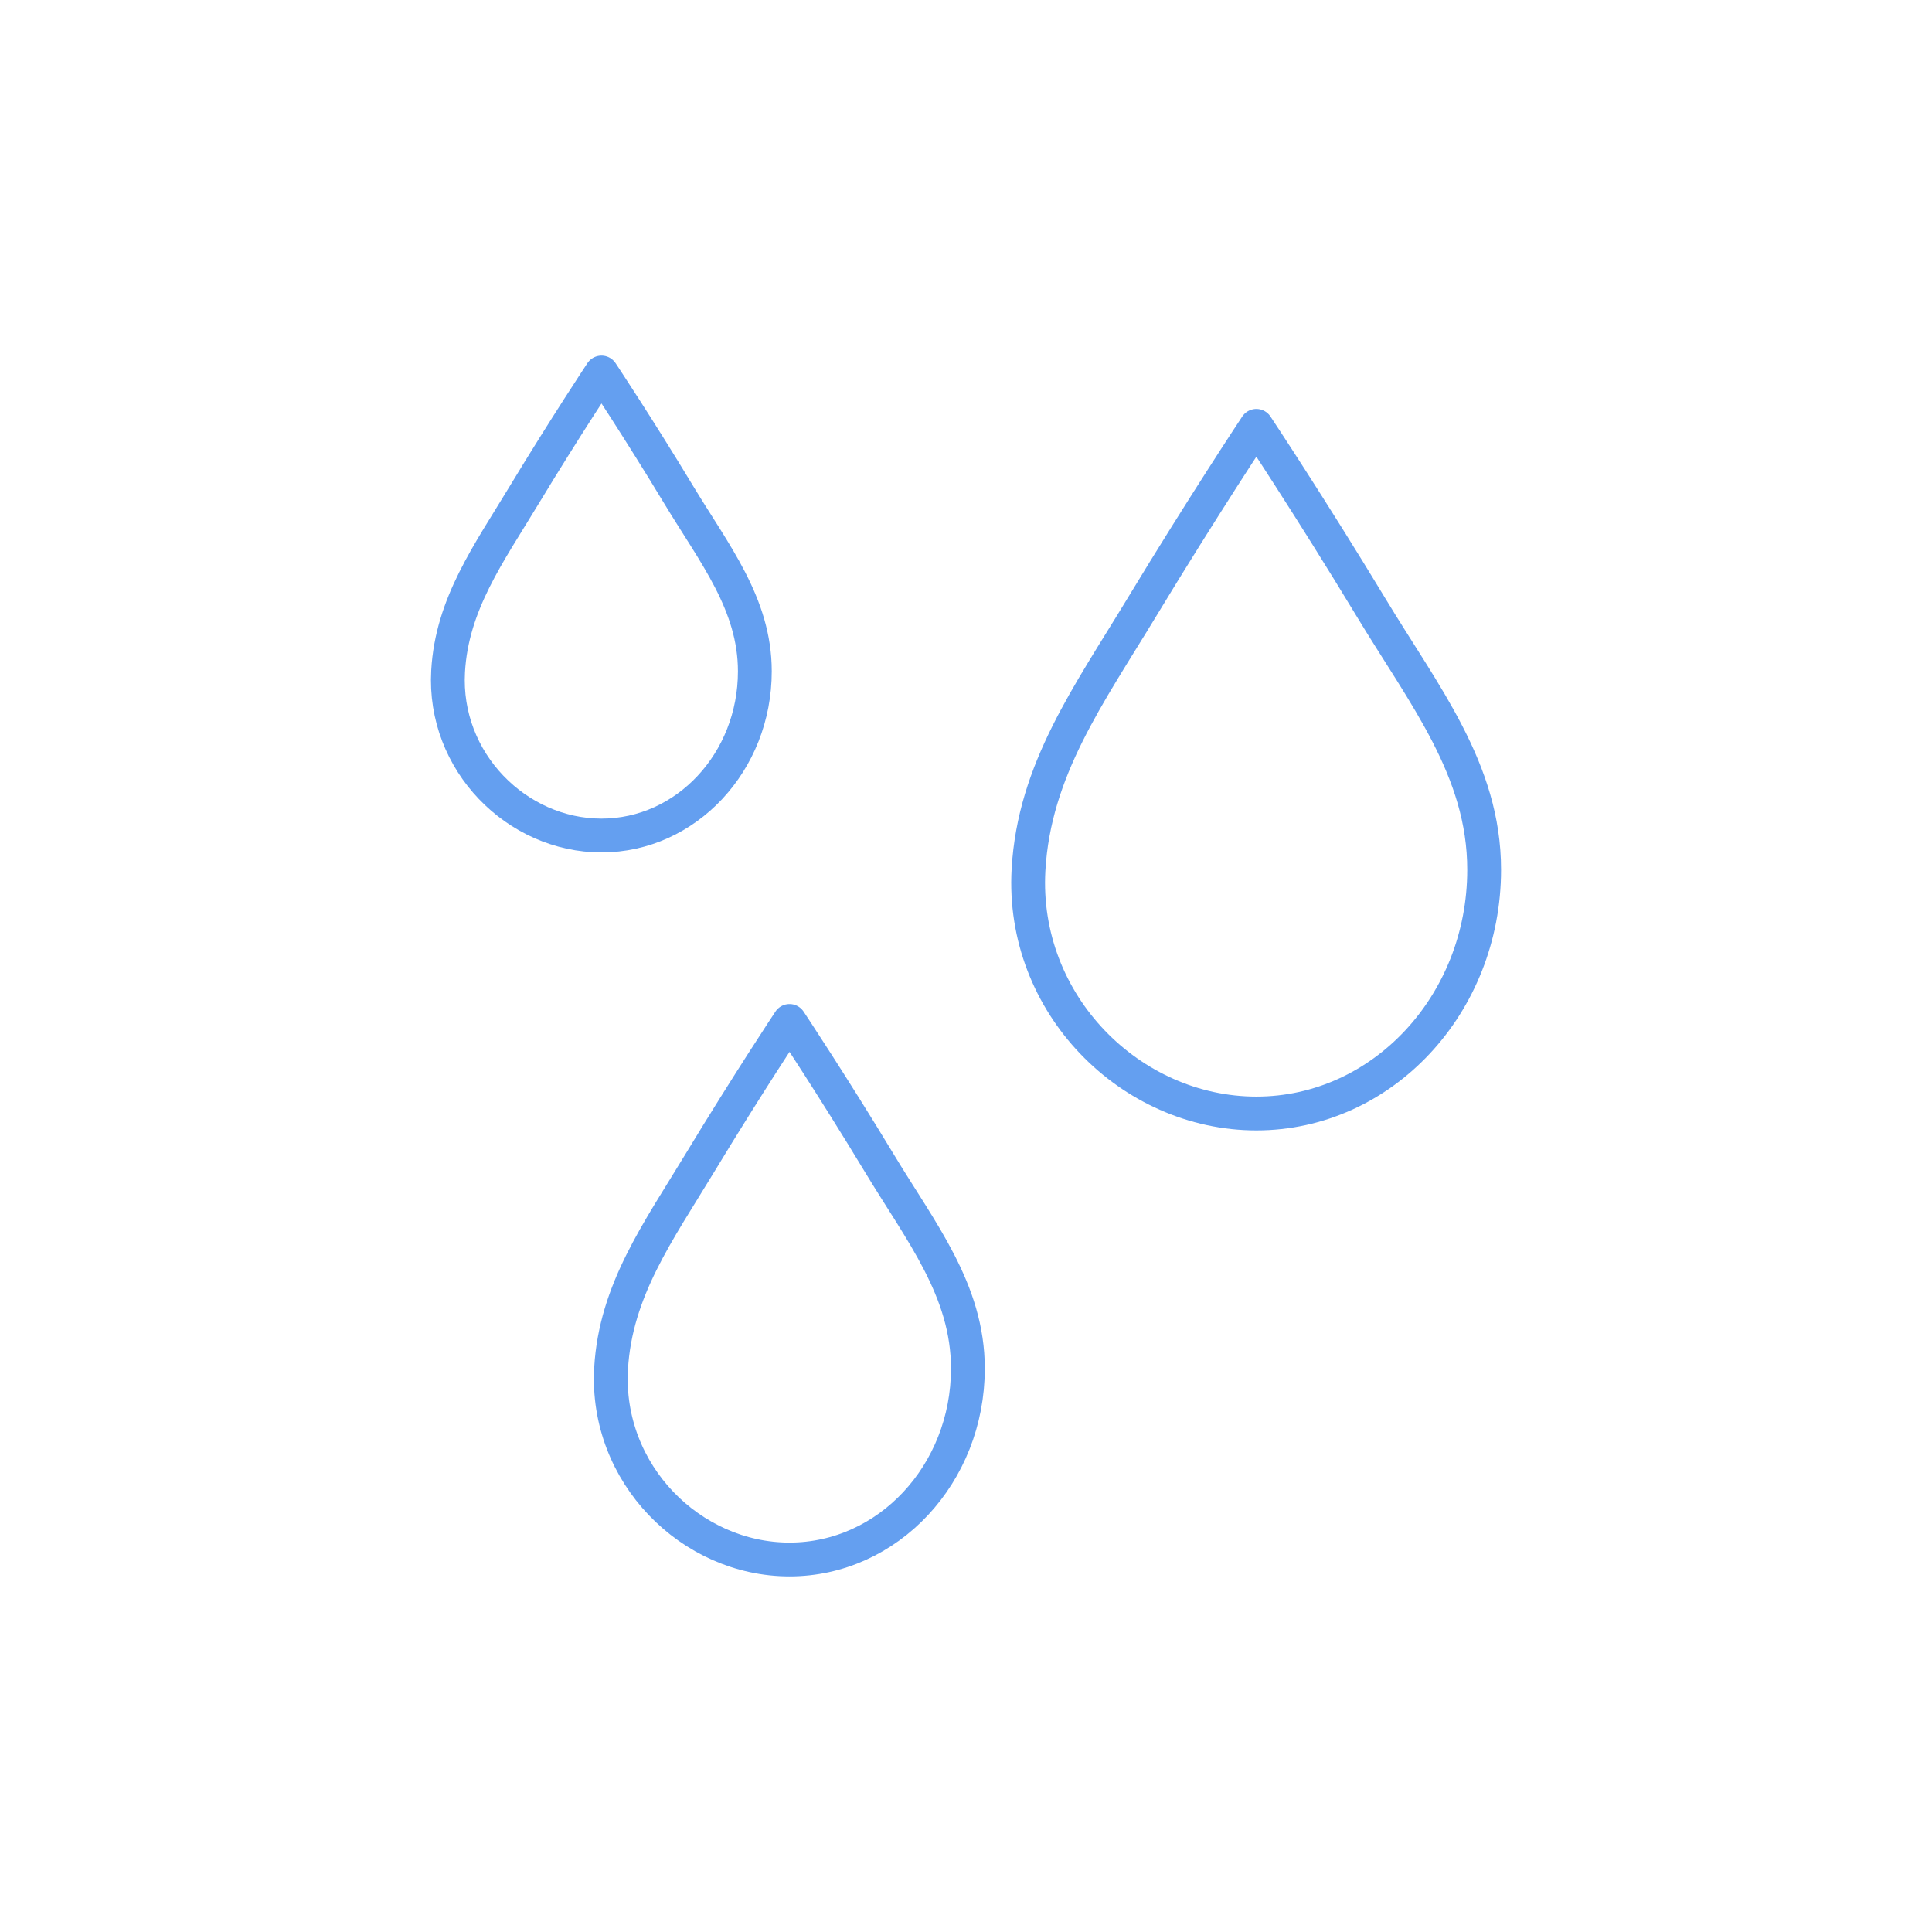 <?xml version="1.0" encoding="UTF-8"?>
<svg xmlns="http://www.w3.org/2000/svg" xmlns:xlink="http://www.w3.org/1999/xlink" version="1.1" id="Ebene_1" x="0px" y="0px" width="200px" height="200px" viewBox="0 0 200 200" xml:space="preserve">
<g>
	<g>
		<g>
			<g>
				<g>
					
						<path fill="none" stroke="#649FF0" stroke-width="3.5" stroke-linecap="round" stroke-linejoin="round" stroke-miterlimit="10" d="       M100.196,141.671c0,10.916-8.266,19.766-18.465,19.766c-10.203,0-19.091-8.867-18.473-19.766       c0.468-8.104,4.869-14.139,9.206-21.303c4.866-8.043,9.267-14.681,9.267-14.681s4.401,6.622,9.273,14.681       C95.333,127.543,100.196,133.566,100.196,141.671z"></path>
				</g>
			</g>
		</g>
	</g>
	<g>
		<g>
			<g>
				<g>
					
						<path fill="none" stroke="#649FF0" stroke-width="3.5" stroke-linecap="round" stroke-linejoin="round" stroke-miterlimit="10" d="       M153.639,90.032c0,13.938-10.555,25.237-23.581,25.237c-13.025,0-24.375-11.322-23.587-25.237       c0.594-10.35,6.215-18.052,11.755-27.203c6.212-10.271,11.832-18.745,11.832-18.745s5.622,8.458,11.842,18.745       C147.427,71.988,153.639,79.683,153.639,90.032z"></path>
				</g>
			</g>
		</g>
	</g>
	<g>
		<g>
			<g>
				<g>
					
						<path fill="none" stroke="#649FF0" stroke-width="3.5" stroke-linecap="round" stroke-linejoin="round" stroke-miterlimit="10" d="       M78.141,69.493c0,9.385-7.105,16.998-15.875,16.998s-16.41-7.63-15.879-16.998c0.397-6.966,4.188-12.151,7.912-18.311       c4.186-6.915,7.967-12.618,7.967-12.618s3.784,5.687,7.971,12.618C73.958,57.347,78.141,62.527,78.141,69.493z"></path>
				</g>
			</g>
		</g>
	</g>
</g>
</svg>
